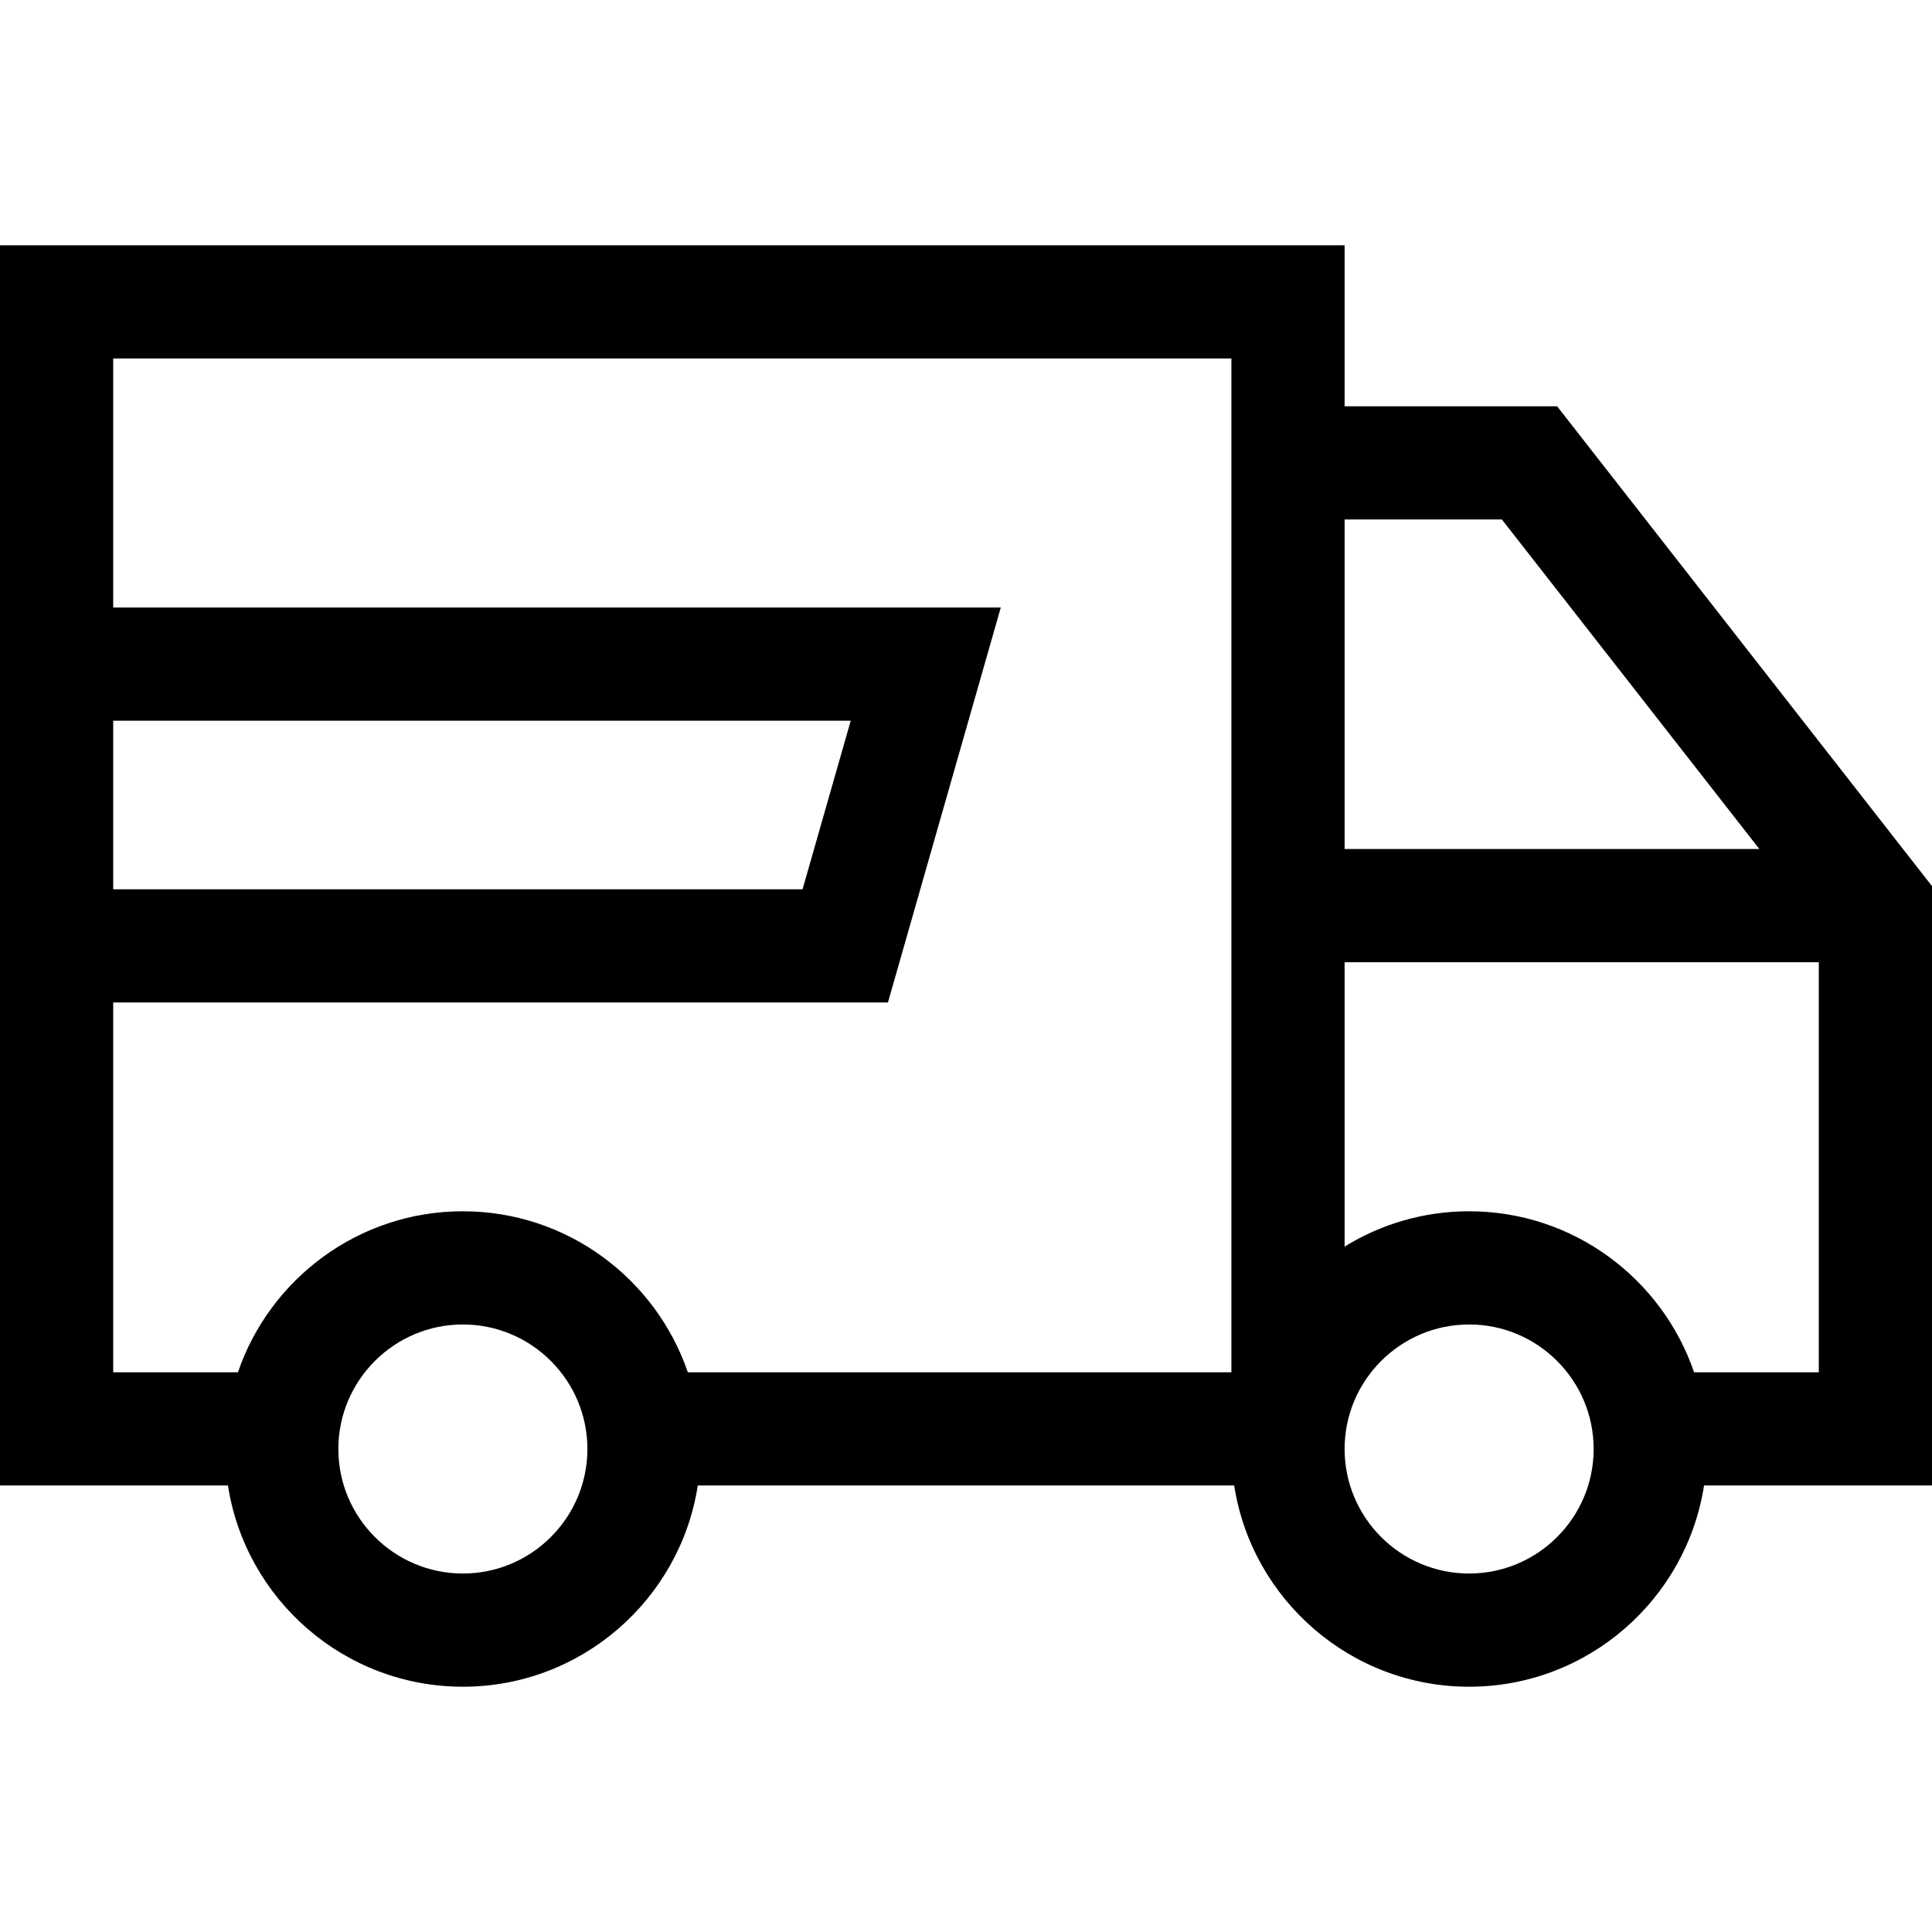 <svg id="Capa_1" enable-background="new 0 0 512 512" height="512" viewBox="0 0 512 512" width="512" xmlns="http://www.w3.org/2000/svg"><g><path d="m512 234.836-99.35-127.169h-56.316v-42.667h-356.334v328.667h60.409c4.666 30.165 30.806 53.333 62.258 53.333s57.592-23.168 62.258-53.333h142.151c4.665 30.165 30.806 53.333 62.257 53.333s57.592-23.168 62.258-53.333h60.409zm-89.667 149.164c0 18.196-14.804 33-33 33s-33-14.804-33-33 14.804-33 33-33 33 14.804 33 33zm-266.666 0c0 18.196-14.804 33-33 33s-33-14.804-33-33 14.804-33 33-33 33 14.804 33 33zm-33-63c-27.624 0-51.135 17.879-59.614 42.667h-33.053v-98h205.314l29.905-104.667h-235.219v-66h296.333v268.667h-144.052c-8.479-24.788-31.99-42.667-59.614-42.667zm-92.666-85.333v-44.667h195.447l-12.762 44.667zm359.332 85.333c-12.093 0-23.396 3.432-33 9.363v-75.363h125.667v108.667h-33.053c-8.478-24.788-31.99-42.667-59.614-42.667zm-33-96v-87.333h41.684l68.23 87.333z"/></g></svg>